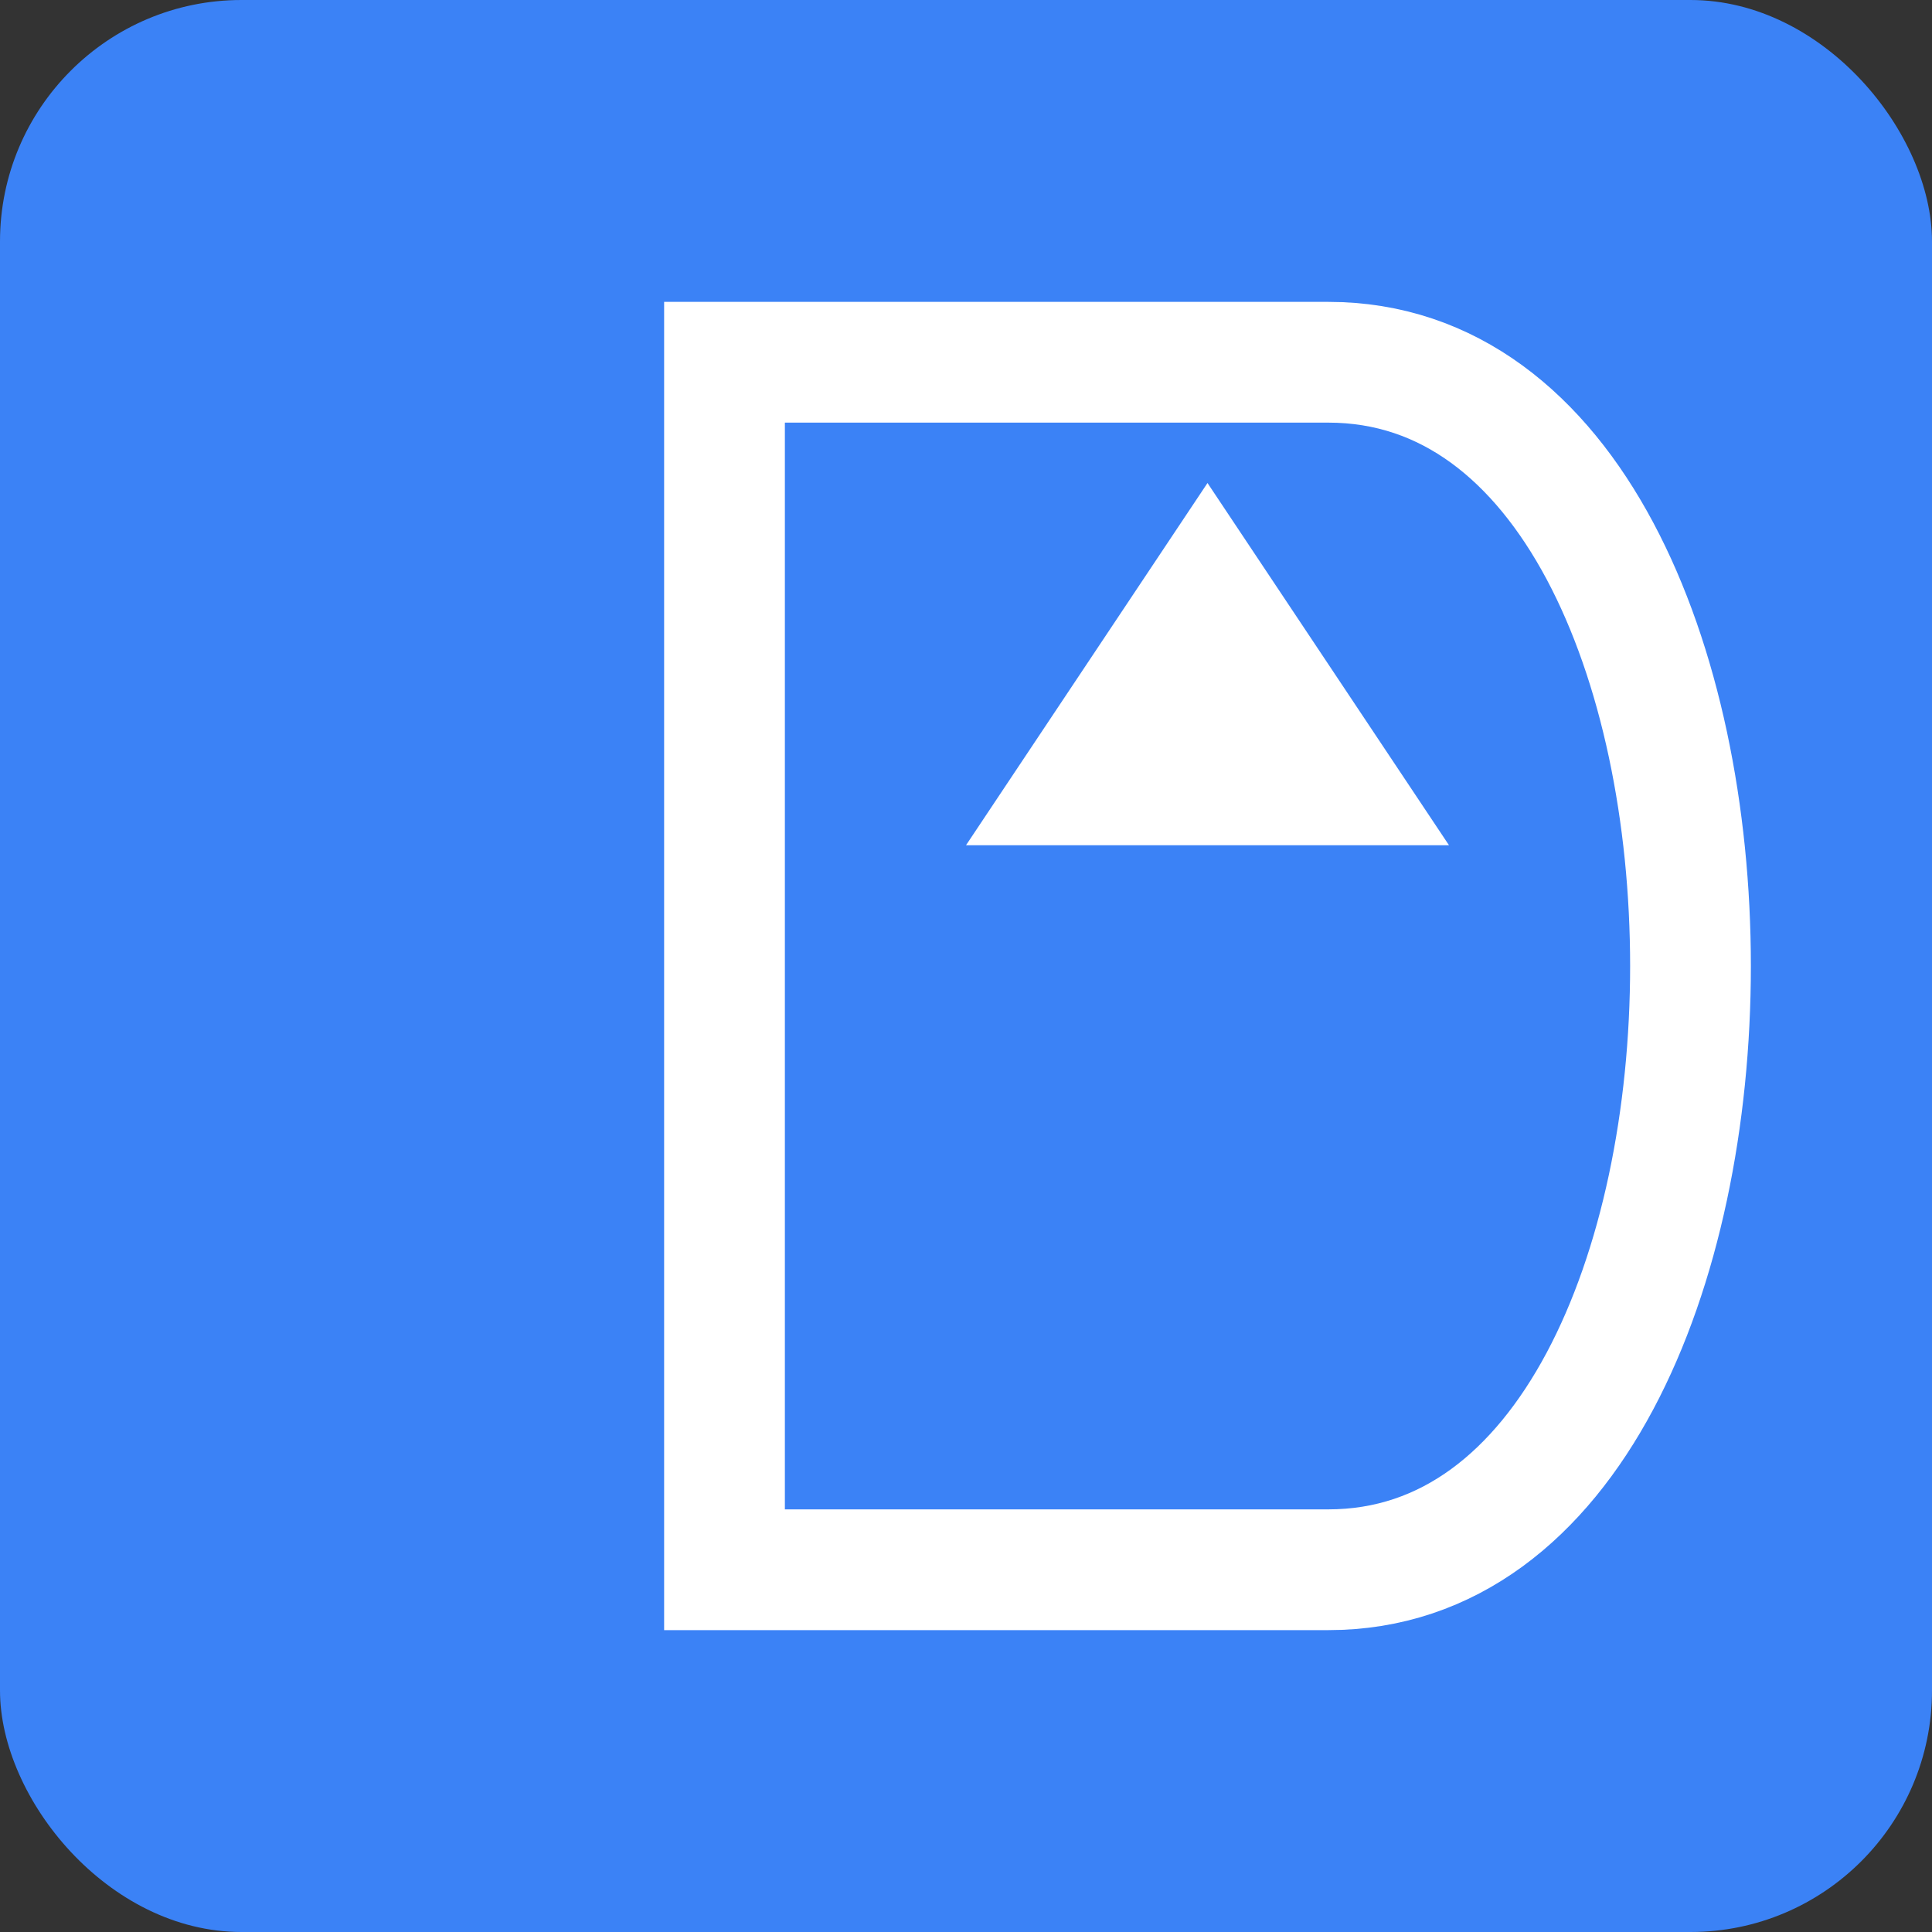 <?xml version="1.0" encoding="UTF-8"?>
<svg width="32" height="32" viewBox="0 0 32 32" xmlns="http://www.w3.org/2000/svg">
  <rect x="0" y="0" width="32" height="32" fill="#333333" stroke="none"/>
  <!-- Favicon for DebtLift -->
  <rect width="32" height="32" rx="4" fill="#3b82f6"/>
  
  <!-- Letter D with arrow pointing up (symbolizing lifting debt) -->
  <path d="M22 26H12V6H22C26 6 28 11 28 16C28 21 26 26 22 26Z" fill="#3b82f6" stroke="white" stroke-width="2"/>
  <path d="M24 14L20 8L16 14H24Z" fill="white" stroke="none"/>
</svg>